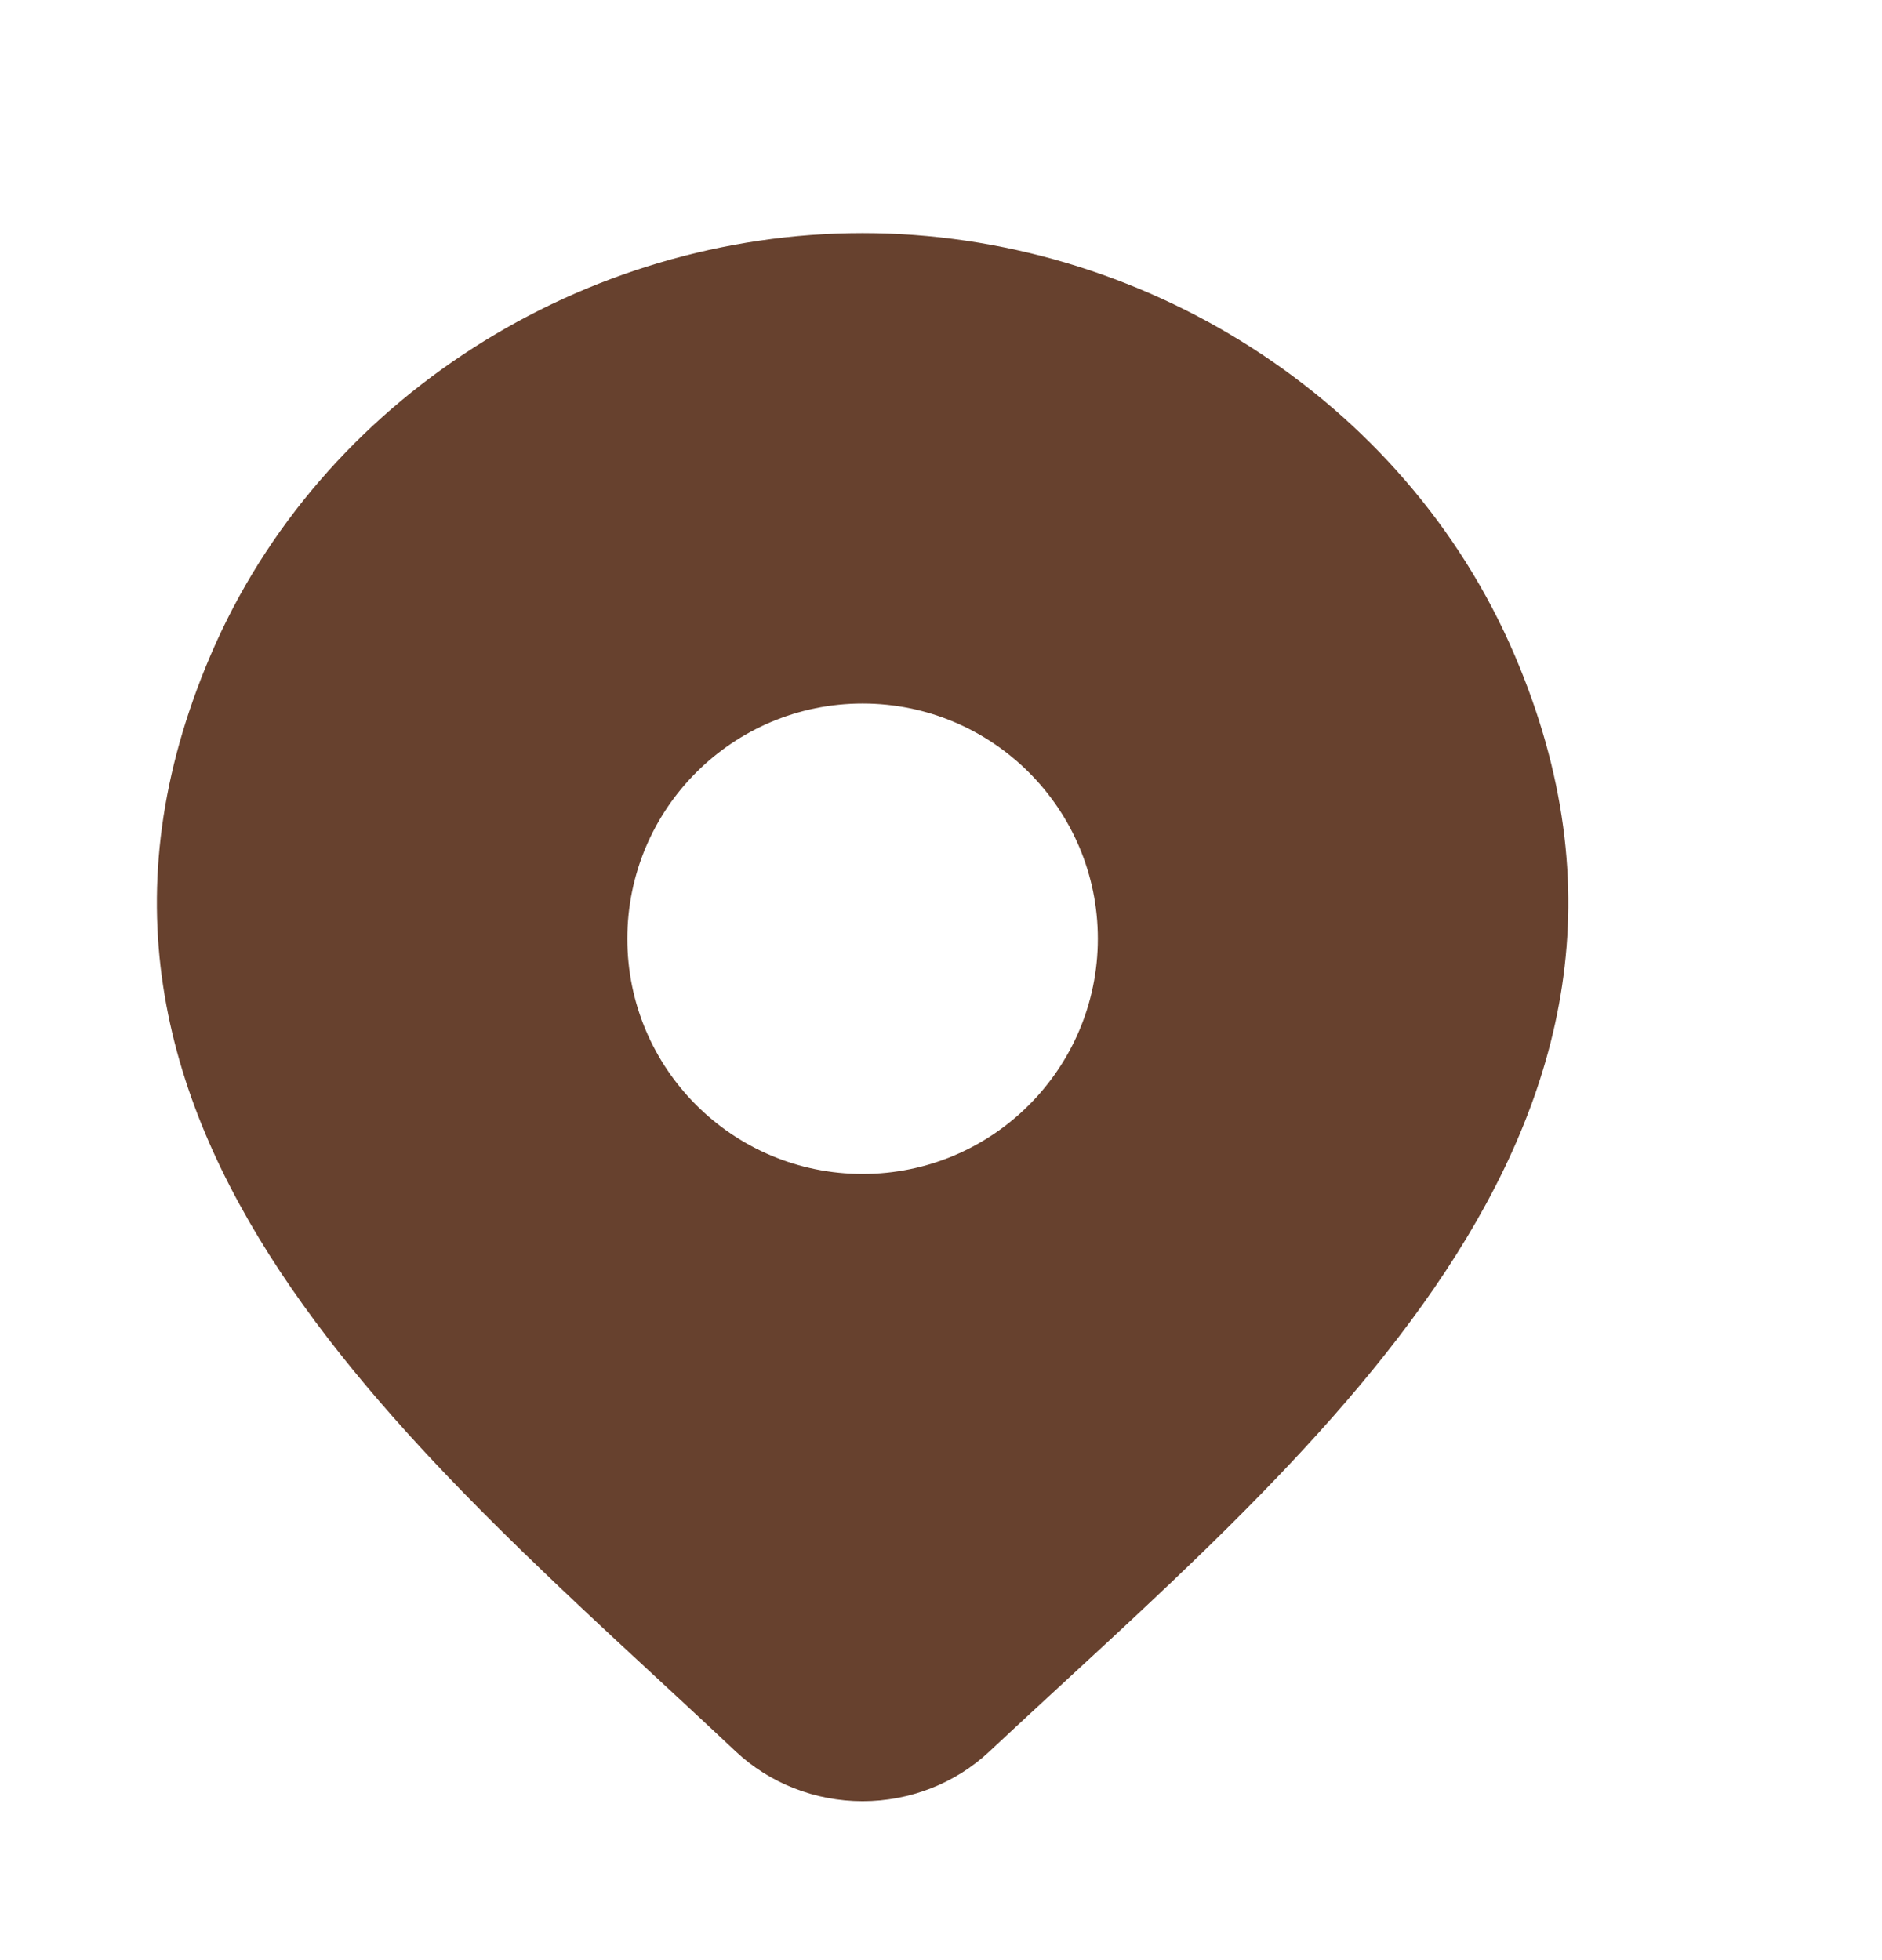 <svg width="24" height="25" viewBox="0 0 24 25" fill="none" xmlns="http://www.w3.org/2000/svg">
<path d="M11 2.973C14.542 2.973 17.911 5.073 19.314 8.353C21.906 14.412 16.597 18.612 12.616 22.34C12.183 22.746 11.603 22.973 11 22.973C10.397 22.973 9.817 22.746 9.384 22.34C5.413 18.599 0.091 14.42 2.687 8.353C4.09 5.073 7.458 2.973 11 2.973ZM11 8.973C9.343 8.973 8 10.316 8 11.973C8 13.63 9.343 14.973 11 14.973C12.657 14.973 14 13.63 14 11.973C14 10.316 12.657 8.973 11 8.973Z" fill="#67412E"/>
</svg>
